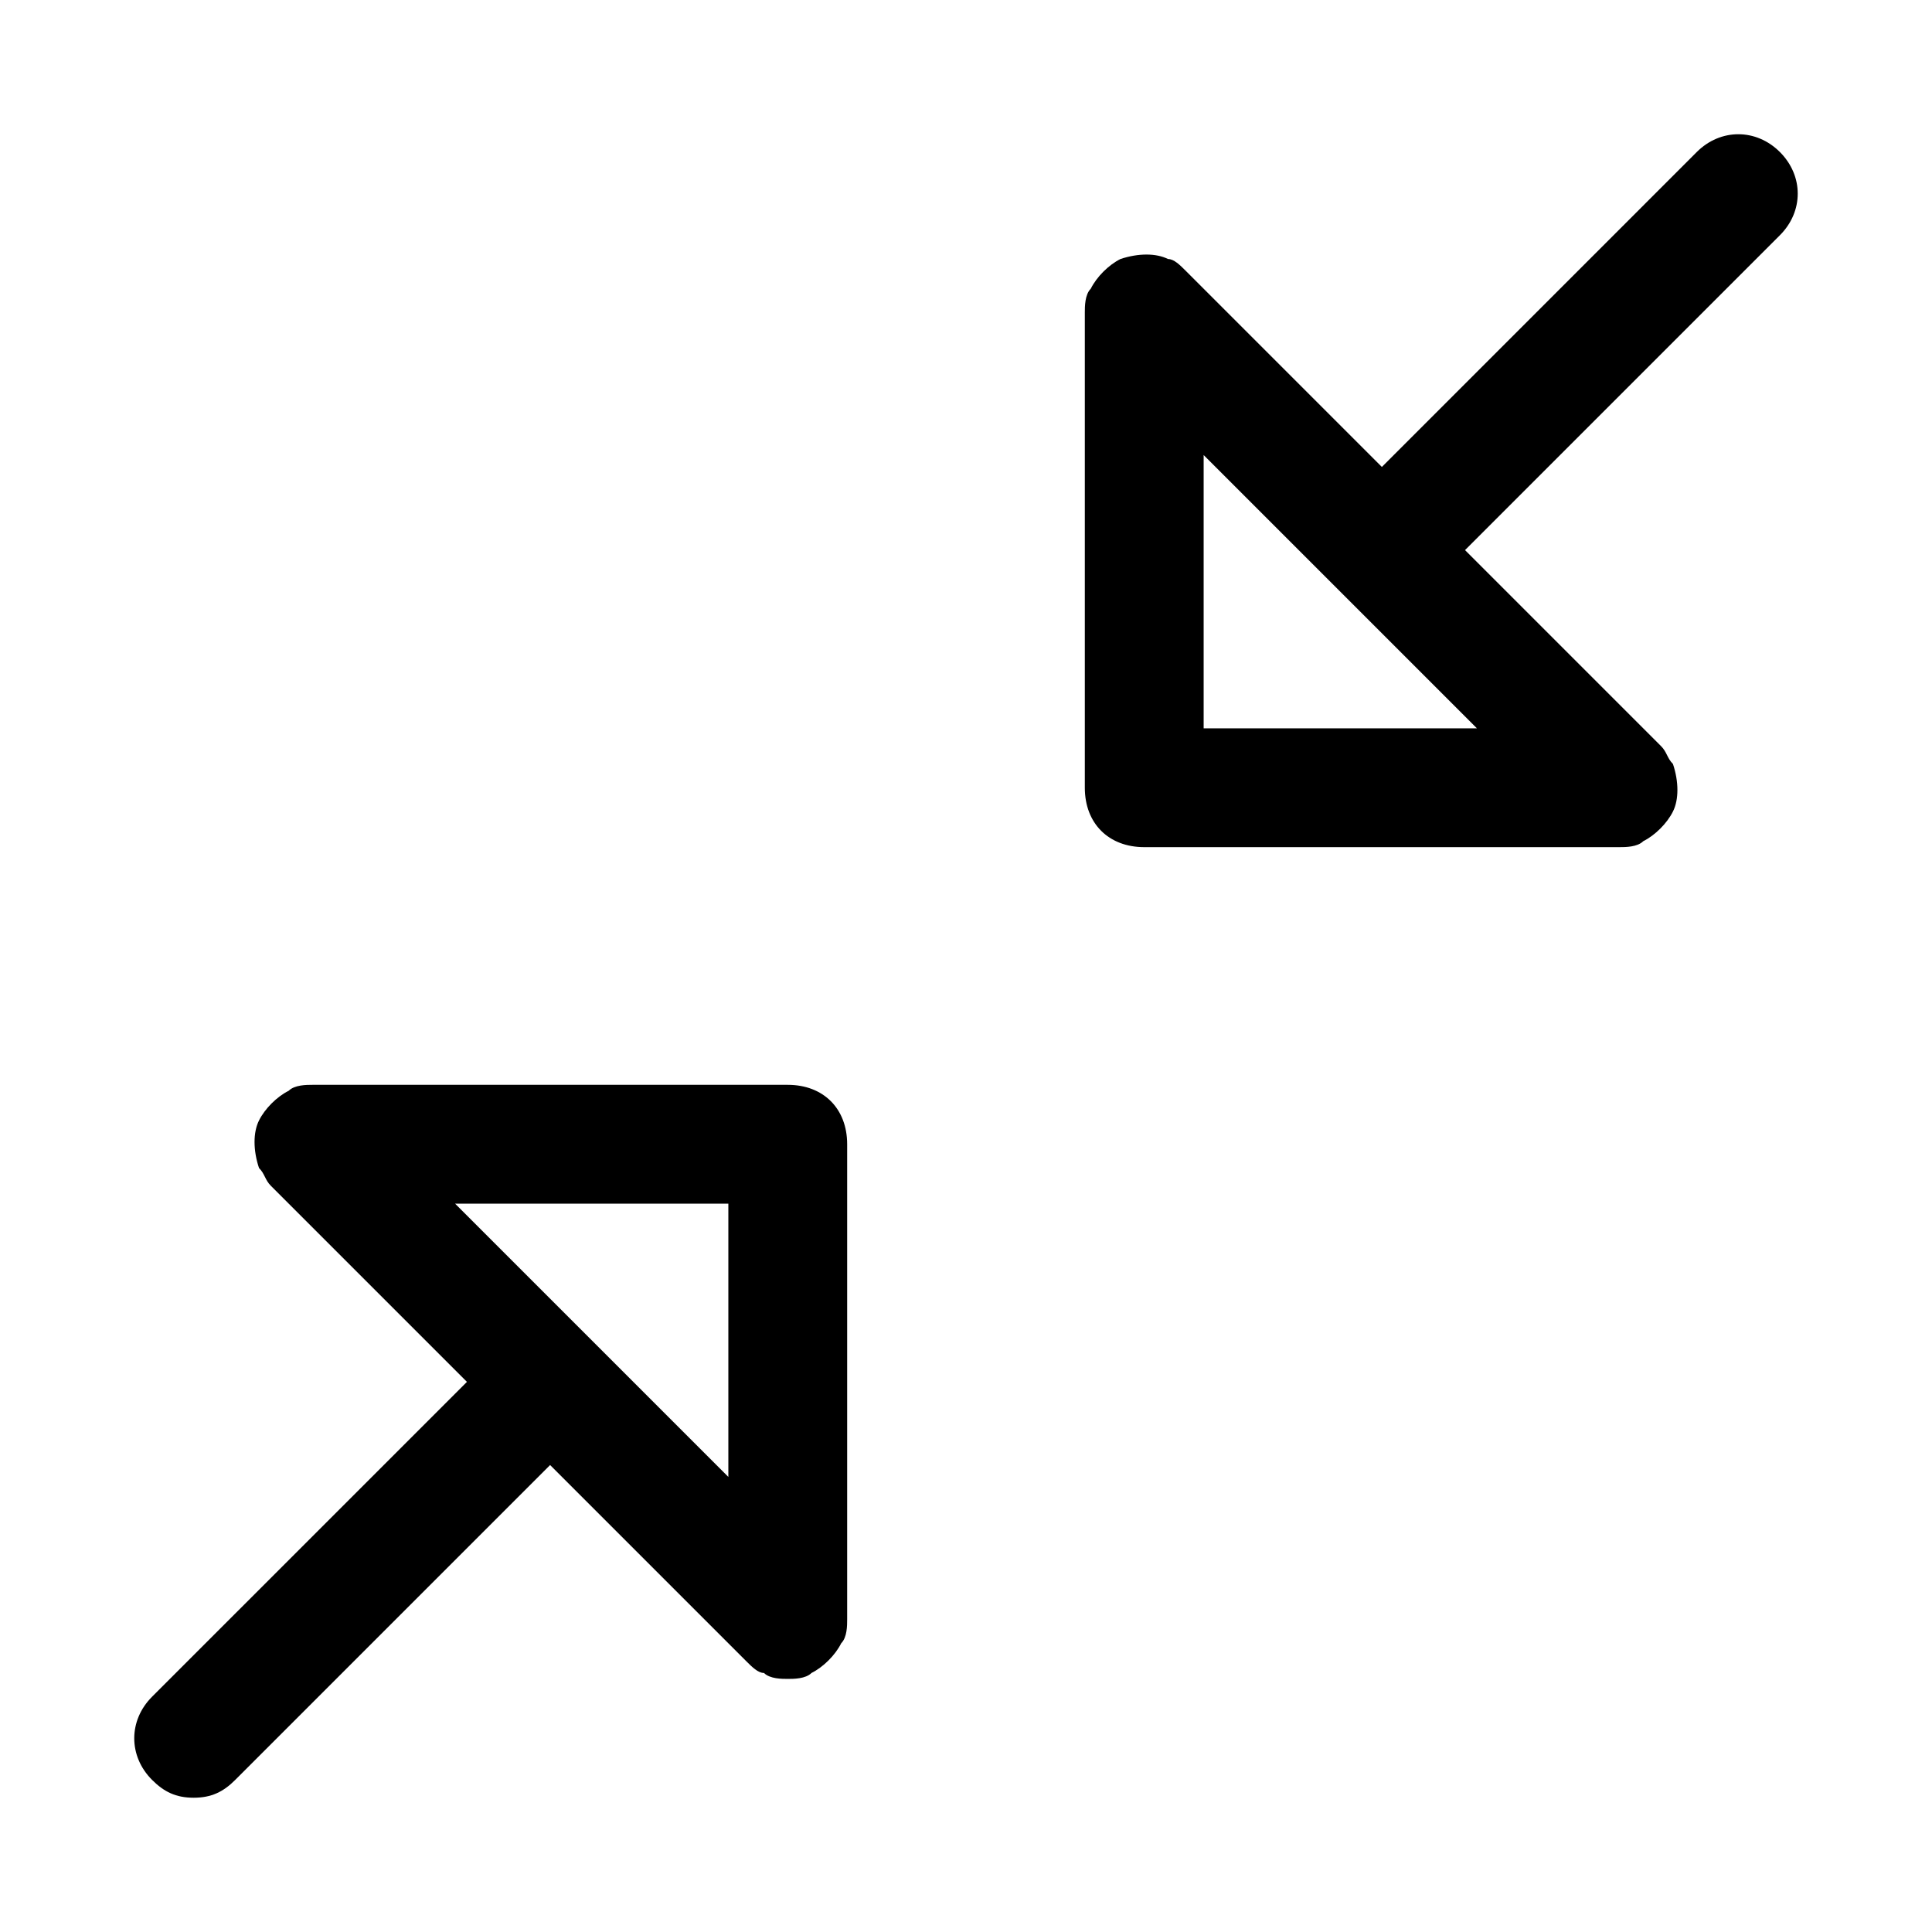 <?xml version="1.0" encoding="UTF-8"?>
<!-- The Best Svg Icon site in the world: iconSvg.co, Visit us! https://iconsvg.co -->
<svg fill="#000000" width="800px" height="800px" version="1.1" viewBox="144 144 512 512" xmlns="http://www.w3.org/2000/svg">
 <g>
  <path d="m184.3 593.65c-6.297 6.297-6.297 15.742 0 22.043 3.148 3.148 6.297 4.723 11.02 4.723 4.723 0 7.871-1.574 11.02-4.723l83.445-83.441 51.957 51.957c1.574 1.574 3.148 3.148 4.723 3.148 1.574 1.57 4.723 1.57 6.297 1.57s4.723 0 6.297-1.574c3.148-1.574 6.297-4.723 7.871-7.871 1.578-1.574 1.578-4.723 1.578-6.297v-125.95c0-9.445-6.297-15.742-15.742-15.742h-125.96c-1.574 0-4.723 0-6.297 1.574-3.148 1.574-6.297 4.723-7.871 7.871-1.574 3.148-1.574 7.871 0 12.594 1.574 1.574 1.574 3.148 3.148 4.723l51.957 51.957zm152.72-58.25-72.422-72.422h72.422z"/>
  <path d="m593.65 184.3-83.441 83.445-51.957-51.957c-1.574-1.574-3.148-3.148-4.723-3.148-3.148-1.574-7.871-1.574-12.594 0-3.148 1.574-6.297 4.723-7.871 7.871-1.574 1.574-1.574 4.723-1.574 6.297v125.95c0 9.445 6.297 15.742 15.742 15.742h125.95c1.574 0 4.723 0 6.297-1.574 3.148-1.574 6.297-4.723 7.871-7.871 1.574-3.148 1.574-7.871 0-12.594-1.574-1.574-1.574-3.148-3.148-4.723l-51.953-51.957 83.445-83.445c6.297-6.297 6.297-15.742 0-22.043-6.301-6.293-15.746-6.293-22.047 0.004zm-130.67 80.297 72.422 72.422h-72.422z"/>
 </g>
</svg>